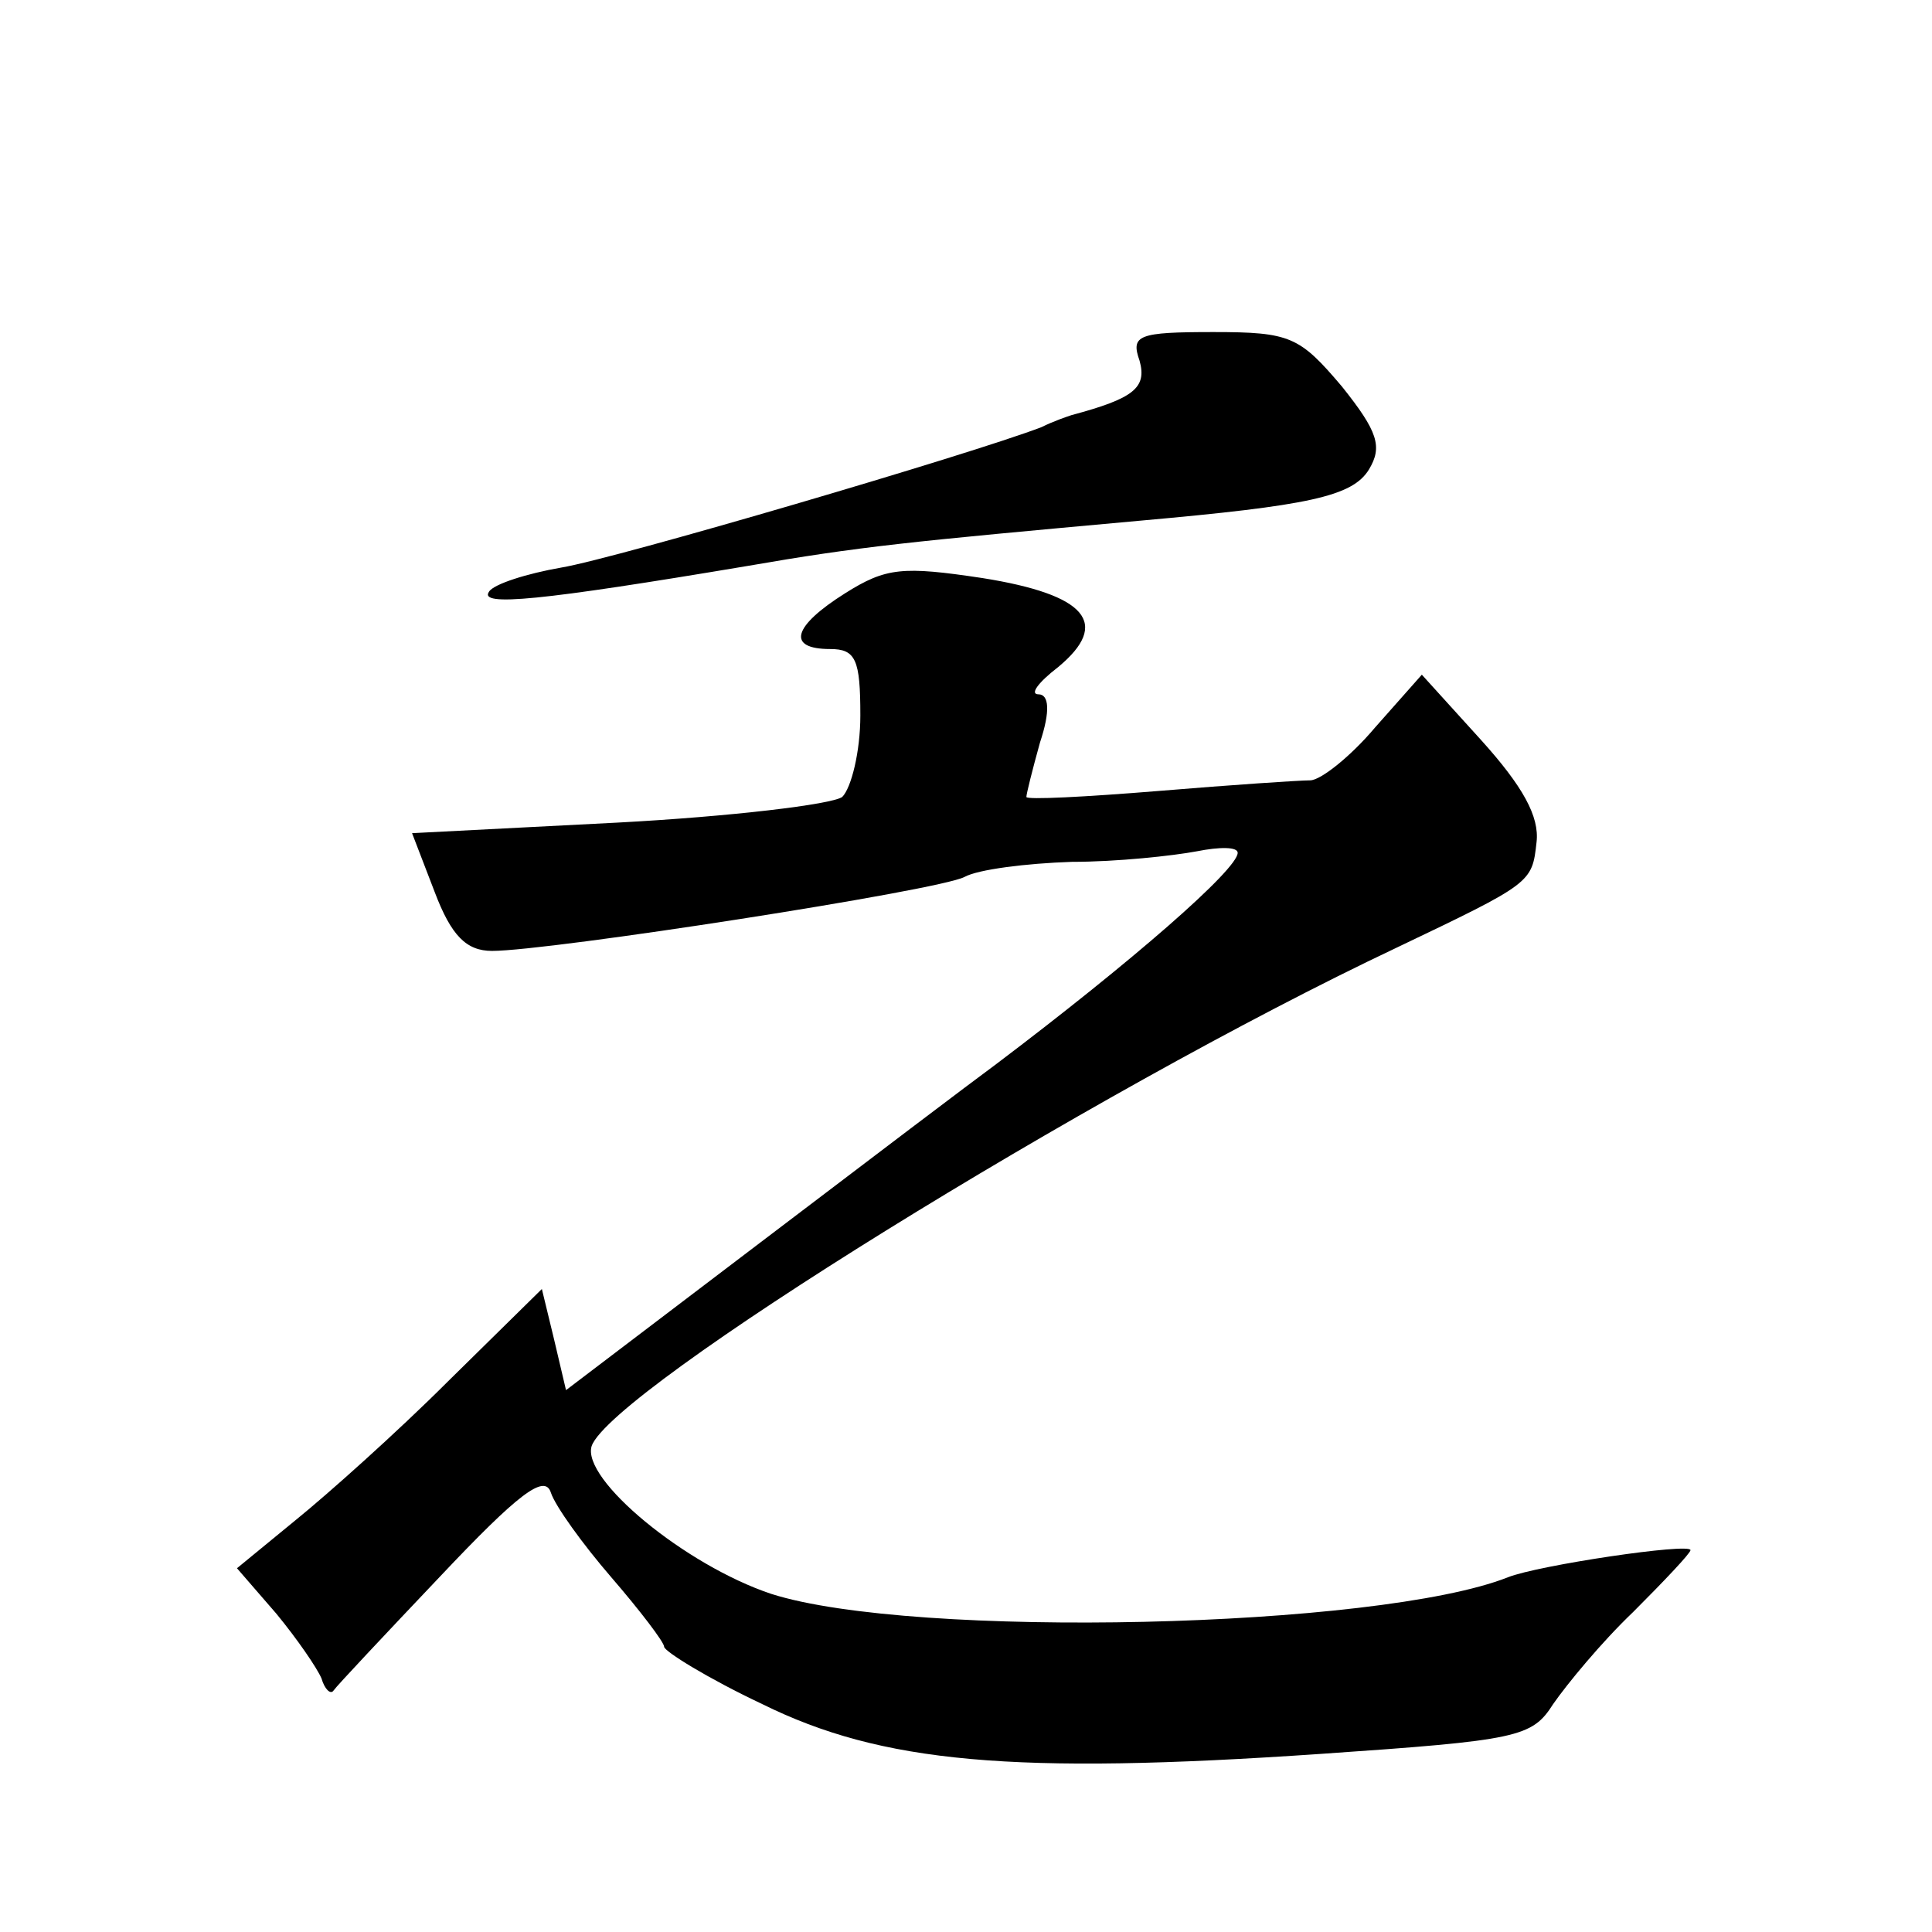 <?xml version="1.0" standalone="no"?>
<!DOCTYPE svg PUBLIC "-//W3C//DTD SVG 20010904//EN"
 "http://www.w3.org/TR/2001/REC-SVG-20010904/DTD/svg10.dtd">
<svg version="1.0" xmlns="http://www.w3.org/2000/svg"
 width="128pt" height="128pt" viewBox="0 0 128 128"
 preserveAspectRatio="xMidYMid meet">
<g transform="translate(0,128) scale(0.1,-0.1)"
fill="#0" stroke="none">
<path d="M755 1041 c5 -18 -4 -25 -45 -36 -3 -1 -12 -4 -20 -8 -47 -18 -282 -87
-318 -93 -23 -4 -45 -11 -48 -16 -7 -10 34 -6 171 17 75 13 106 16 260 30 112 10
141 16 152 34 9 15 6 25 -18 55 -28 33 -34 36 -85 36 -50 0 -55 -2 -49 -19z M560
887 c-35 -22 -39 -37 -10 -37 17 0 20 -7 20 -44 0 -24 -6 -48 -12 -54 -7 -5 -74
-13 -149 -17 l-136 -7 15 -39 c11 -29 21 -39 38 -39 38 0 296 40 313 49 9 5 41
9 71 10 30 0 67 4 83 7 15 3 27 3 27 -1 0 -11 -70 -72 -160 -140 -15 -11 -85 -64
-156 -118 l-129 -98 -8 34 -8 33 -62 -61 c-34 -34 -80 -75 -101 -92 l-39 -32 26
-30 c14 -17 27 -36 30 -43 2 -7 6 -11 8 -8 2 3 34 37 71 76 51 54 69 68 73 55 3
-9 21 -34 40 -56 19 -22 35 -43 35 -46 0 -3 29 -21 65 -38 79 -39 166 -47 370 -33
131 9 140 11 154 33 9 13 32 41 53 61 21 21 38 39 38 41 0 5 -101 -10 -121 -18
-86 -34 -394 -41 -488 -11 -57 19 -126 76 -119 98 13 37 330 234 533 330 90 43
90 43 93 70 2 17 -9 37 -37 68 l-39 43 -31 -35 c-16 -19 -36 -35 -43 -35 -7 0 -52
-3 -100 -7 -49 -4 -88 -6 -88 -4 0 2 4 18 9 36 7 21 6 32 -1 32 -6 0 0 8 13 18
35 29 19 48 -50 59 -53 8 -64 7 -91 -10z"/>
</g>
</svg>
